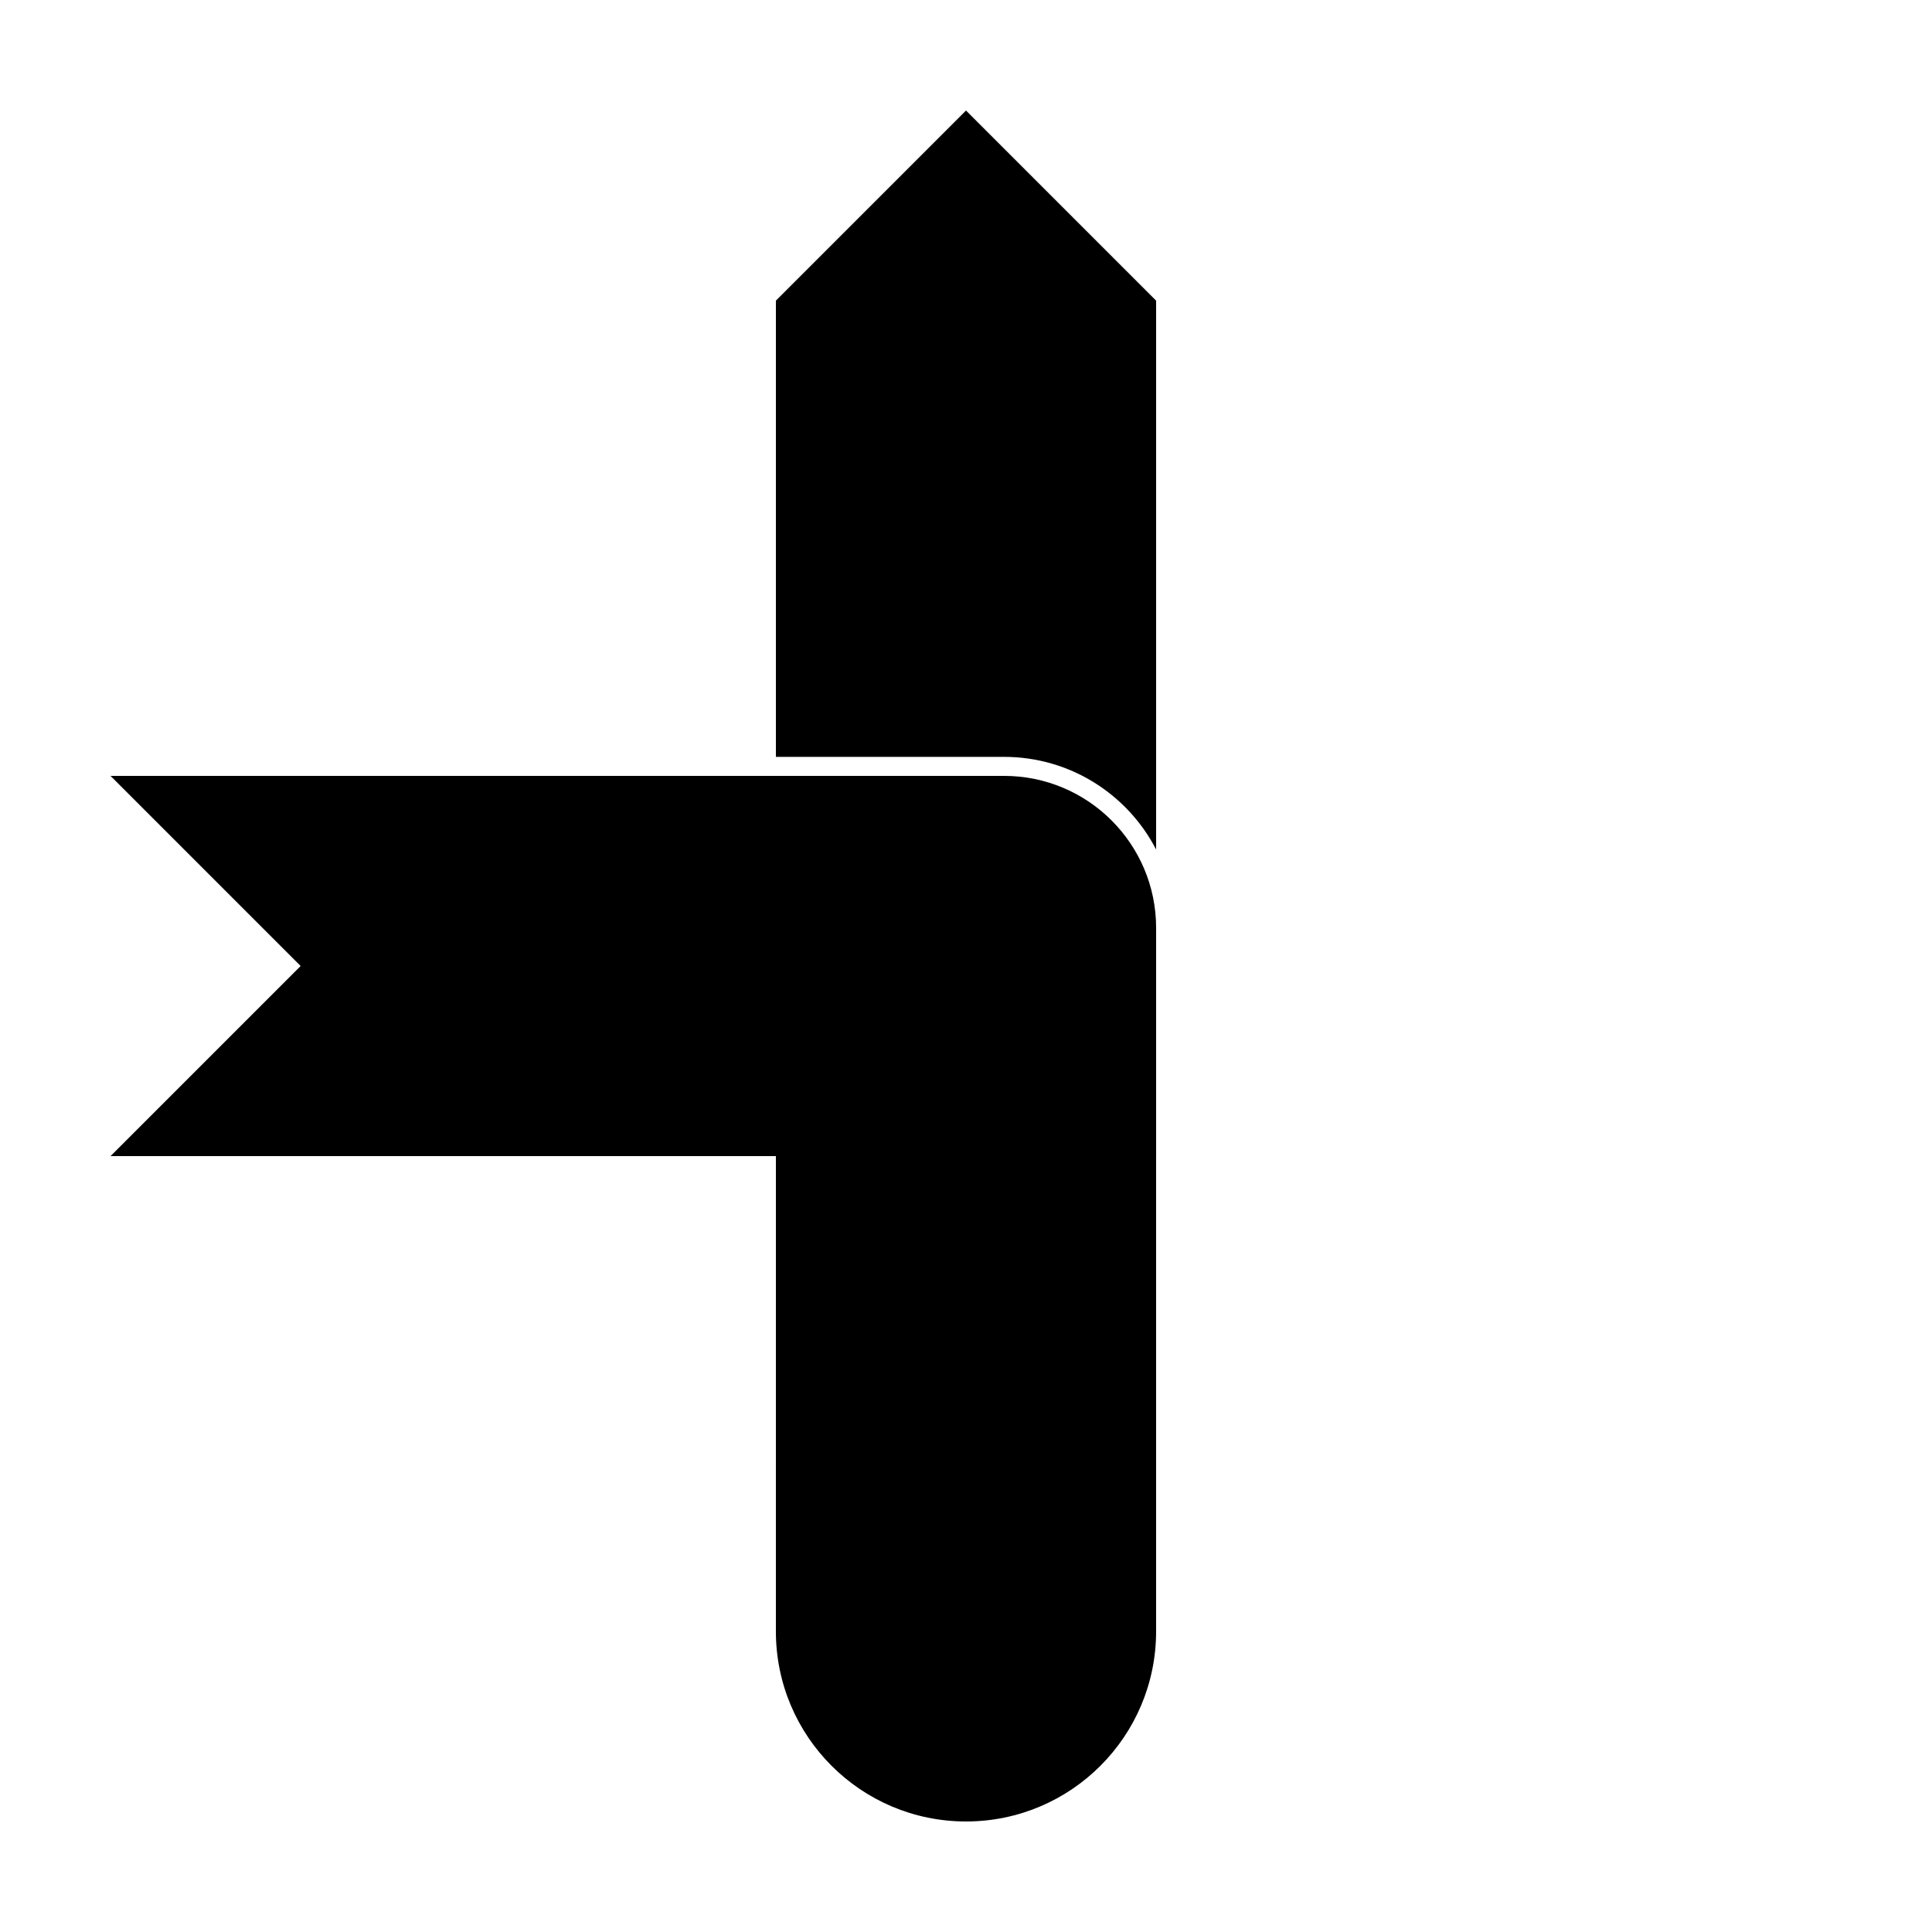 <?xml version="1.0" encoding="UTF-8"?>
<!-- Uploaded to: ICON Repo, www.svgrepo.com, Generator: ICON Repo Mixer Tools -->
<svg fill="#000000" width="800px" height="800px" version="1.1" viewBox="144 144 512 512" xmlns="http://www.w3.org/2000/svg">
 <g>
  <path d="m349.62 445.34h100.76v130.99c0 27.824-22.555 50.379-50.379 50.379s-50.383-22.555-50.383-50.379zm0-100.76v-120.91l50.383-50.379 50.379 50.379v145.46c-7.539-14.582-22.758-24.551-40.305-24.551z"/>
  <path d="m173.29 450.38 50.379-50.379-50.379-50.383h236.79c22.262 0 40.305 18.047 40.305 40.305v60.457z"/>
 </g>
</svg>